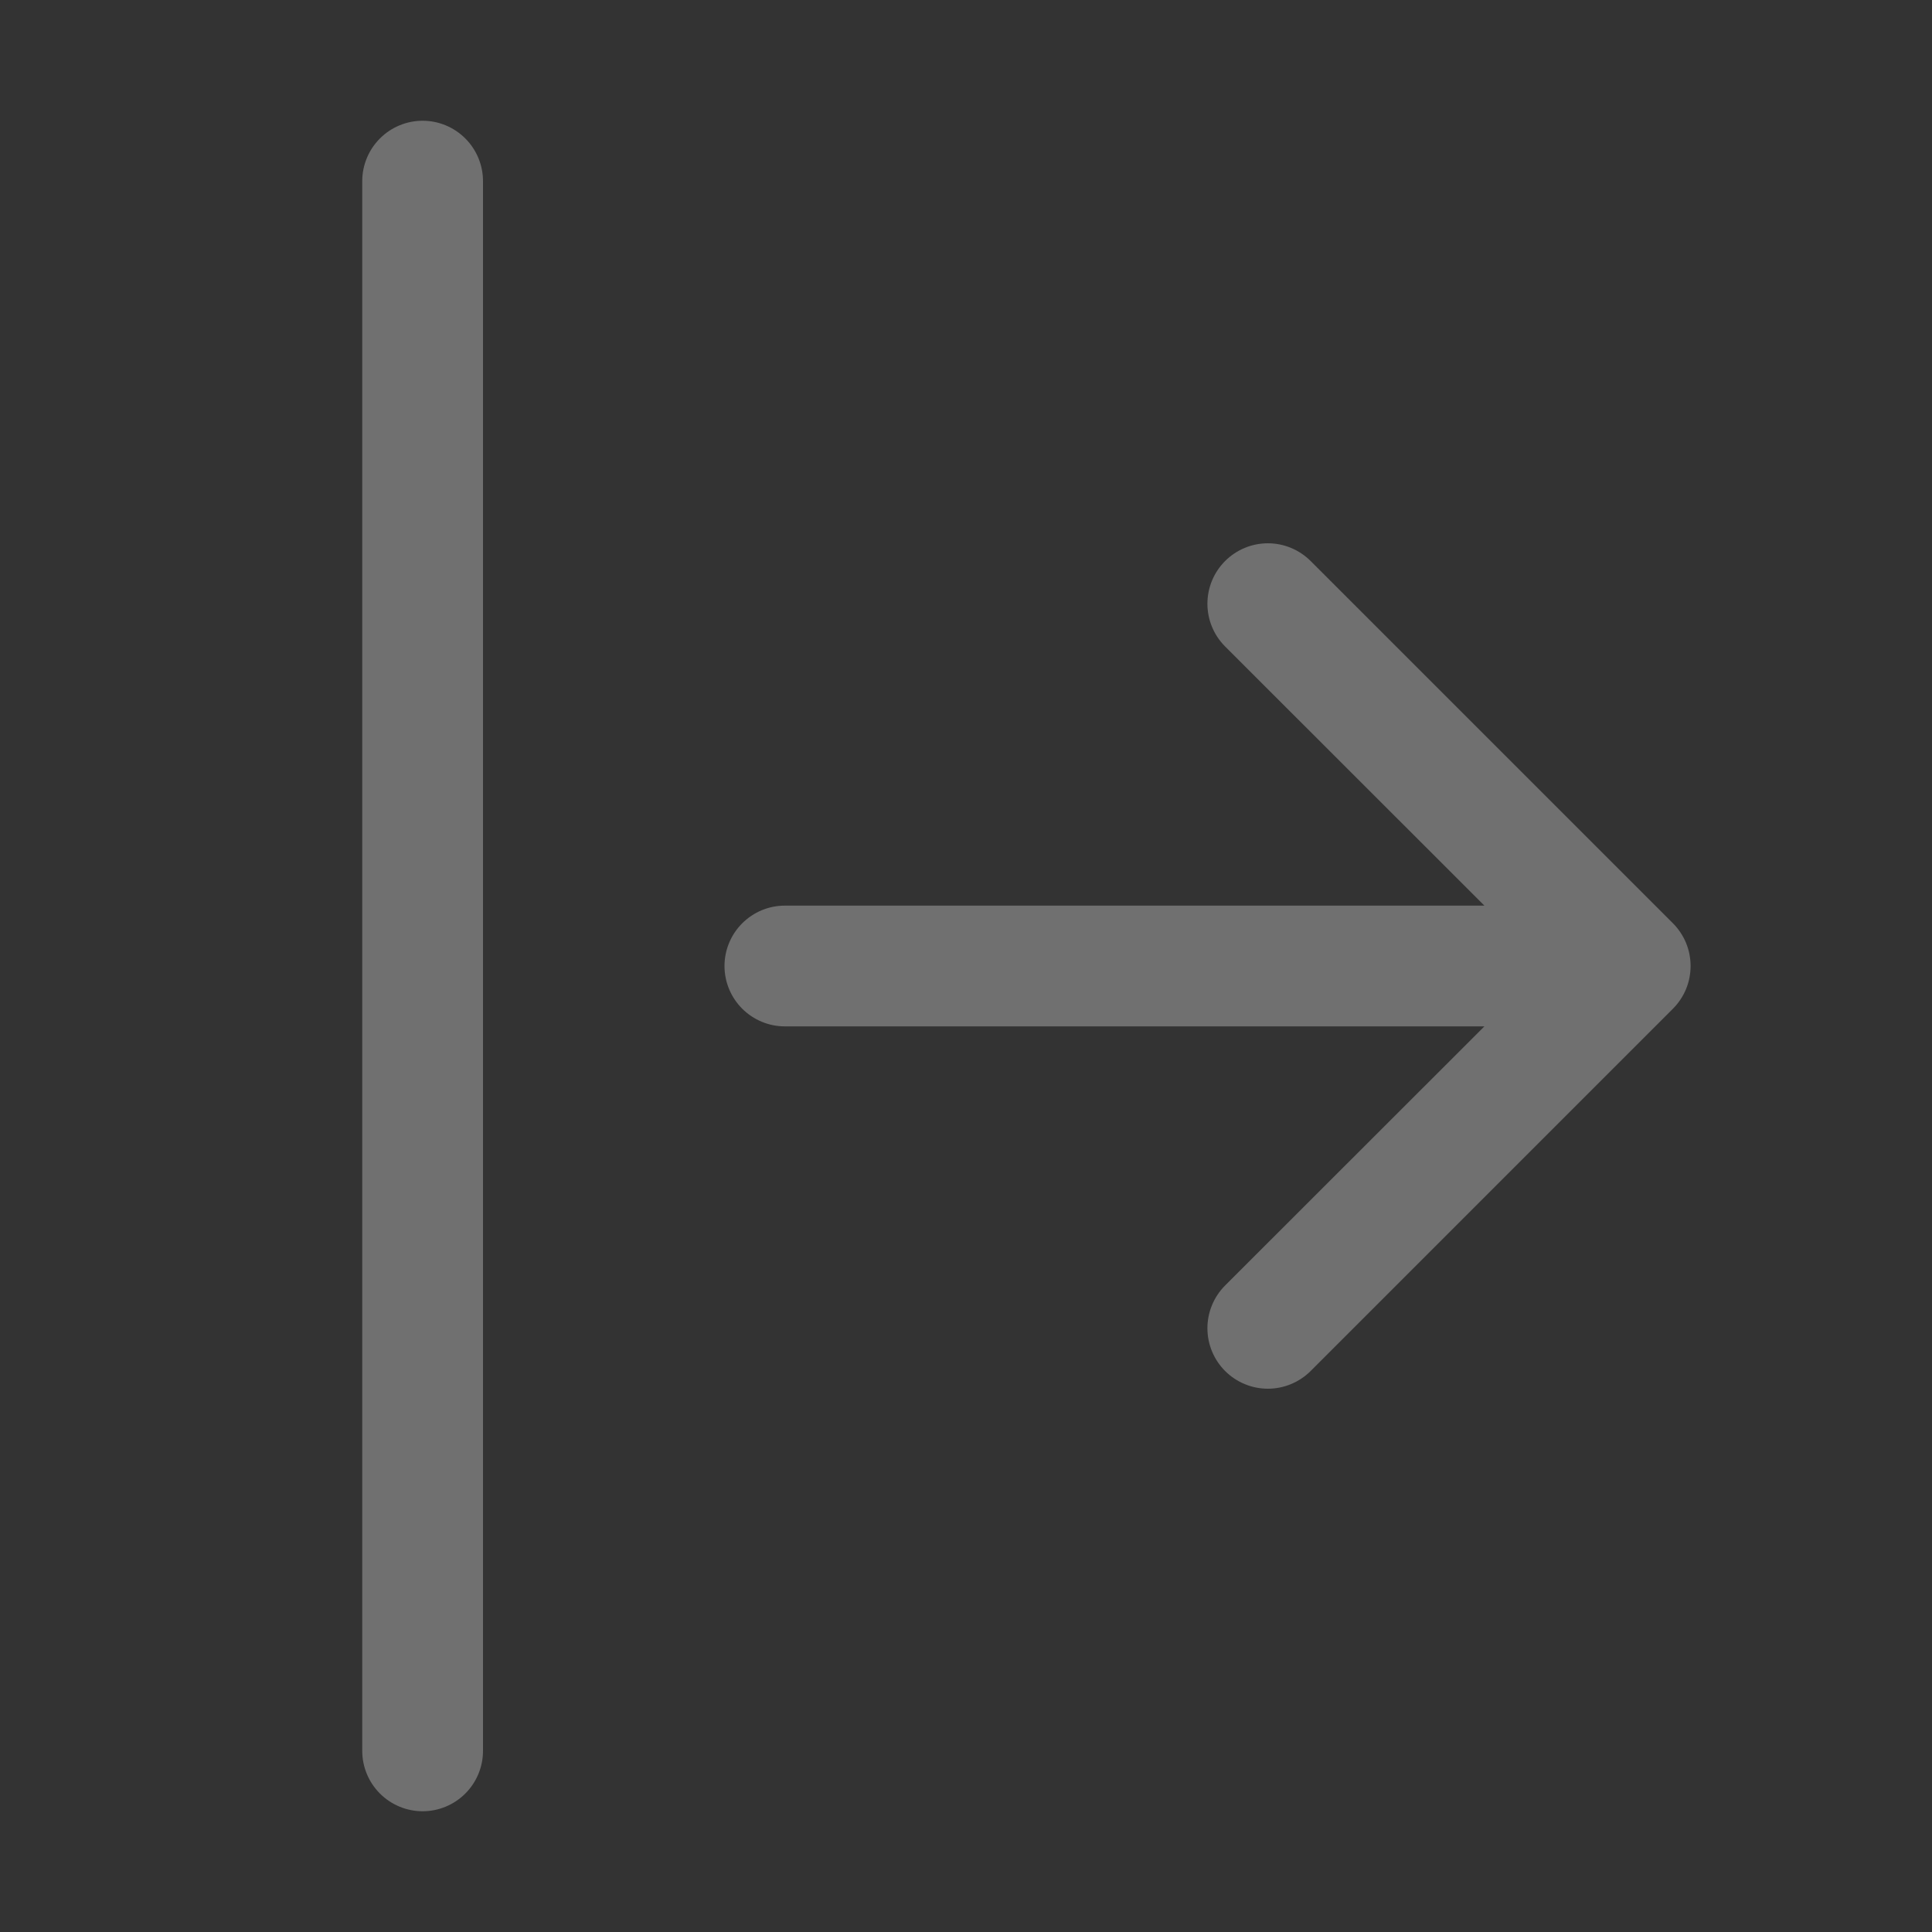 <svg width="44" height="44" viewBox="0 0 44 44" fill="none" xmlns="http://www.w3.org/2000/svg">
<rect x="0" y="0" width="44" height="44" fill="#333333" stroke="none"/>
<path fill-rule="evenodd" clip-rule="evenodd" d="M16.5 22C16.5 22.365 16.645 22.714 16.903 22.972C17.161 23.23 17.51 23.375 17.875 23.375H33.806L27.901 29.276C27.643 29.535 27.498 29.885 27.498 30.25C27.498 30.615 27.643 30.965 27.901 31.224C28.16 31.482 28.51 31.627 28.875 31.627C29.24 31.627 29.59 31.482 29.849 31.224L38.099 22.974C38.227 22.846 38.328 22.694 38.398 22.527C38.467 22.36 38.502 22.181 38.502 22C38.502 21.819 38.467 21.64 38.398 21.473C38.328 21.306 38.227 21.154 38.099 21.026L29.849 12.777C29.59 12.518 29.24 12.373 28.875 12.373C28.51 12.373 28.16 12.518 27.901 12.777C27.643 13.035 27.498 13.385 27.498 13.75C27.498 14.115 27.643 14.465 27.901 14.723L33.806 20.625H17.875C17.51 20.625 17.161 20.77 16.903 21.028C16.645 21.286 16.5 21.635 16.5 22ZM9.625 41.25C9.26 41.25 8.911 41.105 8.653 40.847C8.395 40.589 8.25 40.24 8.25 39.875V4.125C8.25 3.76 8.395 3.411 8.653 3.153C8.911 2.895 9.26 2.75 9.625 2.75C9.99 2.75 10.339 2.895 10.597 3.153C10.855 3.411 11 3.76 11 4.125V39.875C11 40.24 10.855 40.589 10.597 40.847C10.339 41.105 9.99 41.25 9.625 41.25Z" fill="white" fill-opacity="0.3"/>
</svg>
